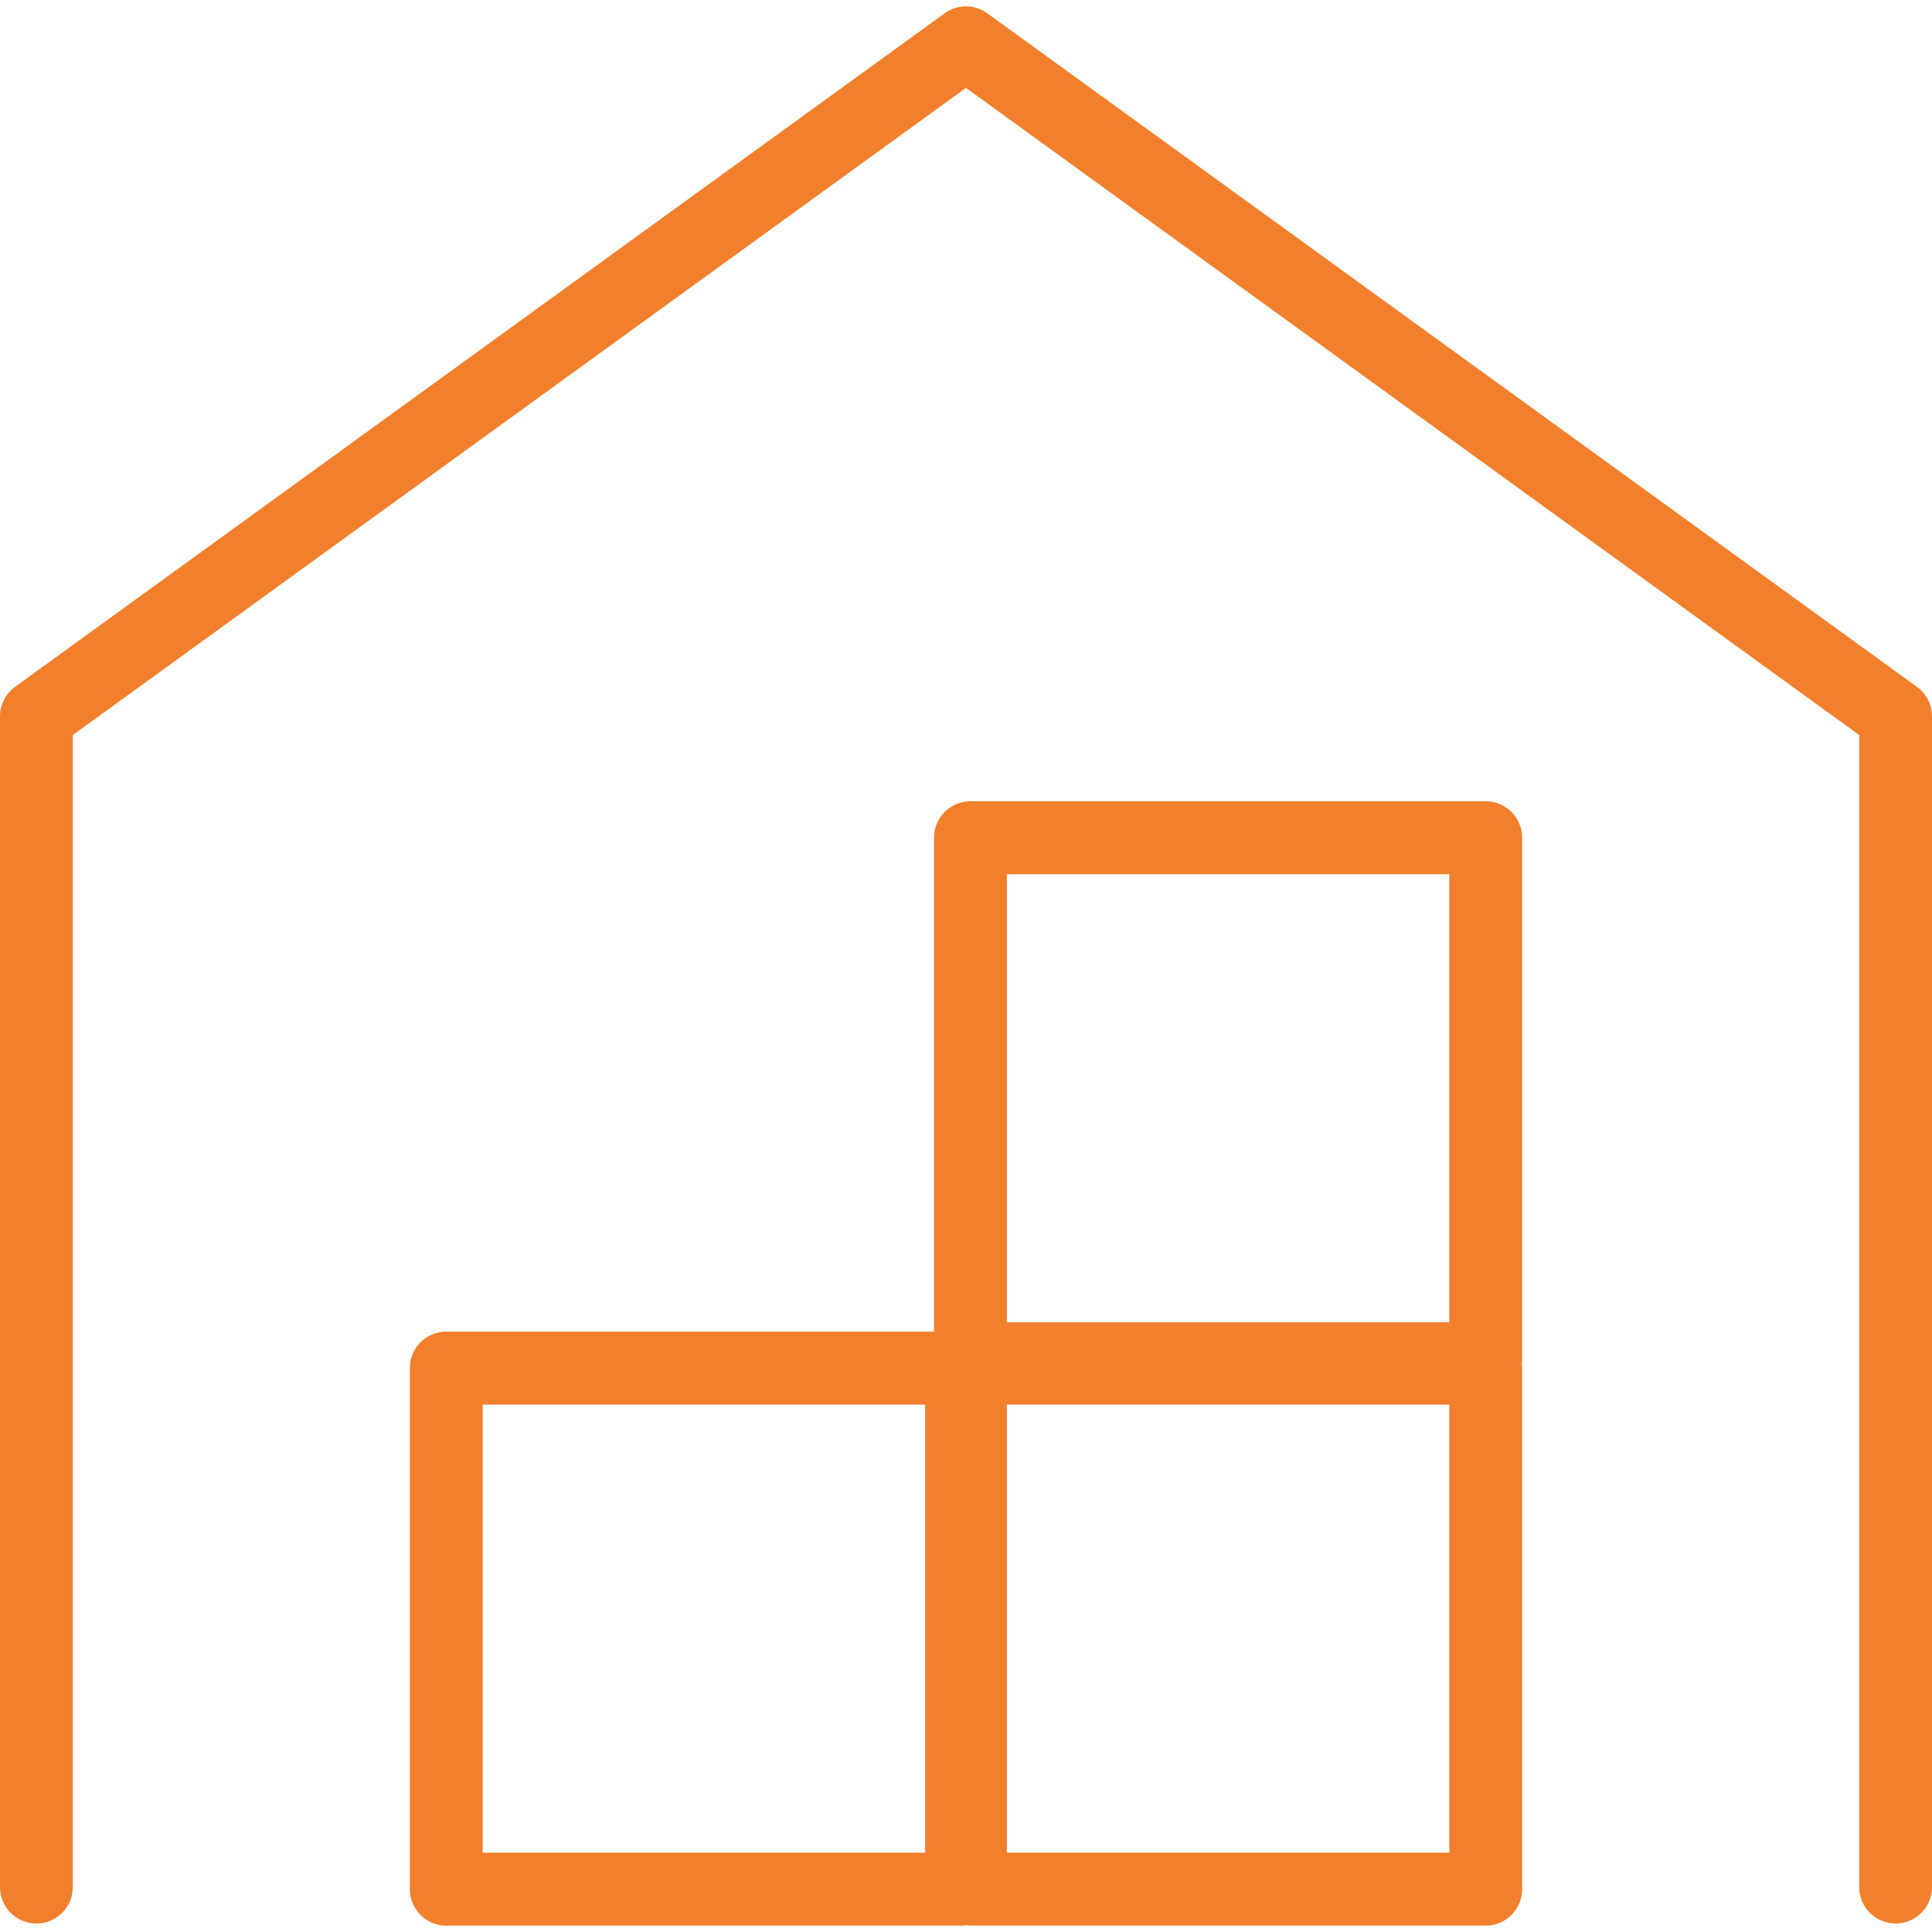 <svg preserveAspectRatio="xMidYMid meet" data-bbox="24.501 25 150.999 150.001" viewBox="24.501 25 150.999 150.001" height="200" width="200" xmlns="http://www.w3.org/2000/svg" data-type="shape" role="presentation" aria-hidden="true" aria-label="" xmlns:xlink="http://www.w3.org/1999/xlink">
							<g>
								<path fill="#f17f2b" d="M172.655 174.836a2.85 2.85 0 0 1-2.845-2.852V81.949L100 31.37 30.191 81.95v90.035c0 1.575-1.274 2.852-2.845 2.852s-2.845-1.277-2.845-2.852V80.493c0-.915.438-1.775 1.178-2.311l72.654-52.641a2.84 2.84 0 0 1 3.334 0l72.655 52.641a2.85 2.85 0 0 1 1.178 2.311v91.492a2.85 2.85 0 0 1-2.845 2.852Zm-29.19-44.138c0 .125-.021.244-.037.365.016.121.037.24.037.365v40.721a2.85 2.85 0 0 1-2.845 2.852h-40.271c-.119 0-.233-.021-.349-.035-.116.014-.229.035-.349.035H59.38a2.85 2.85 0 0 1-2.845-2.852v-40.721a2.85 2.85 0 0 1 2.845-2.852h38.123V89.977a2.85 2.85 0 0 1 2.845-2.852h40.271a2.85 2.85 0 0 1 2.845 2.852v40.721Zm-40.271-2.851h34.58V92.829h-34.58zm-6.388 6.432h-34.58v35.018h34.58zm40.968 0h-34.58v35.018h34.58z"></path>
							</g>
						</svg>